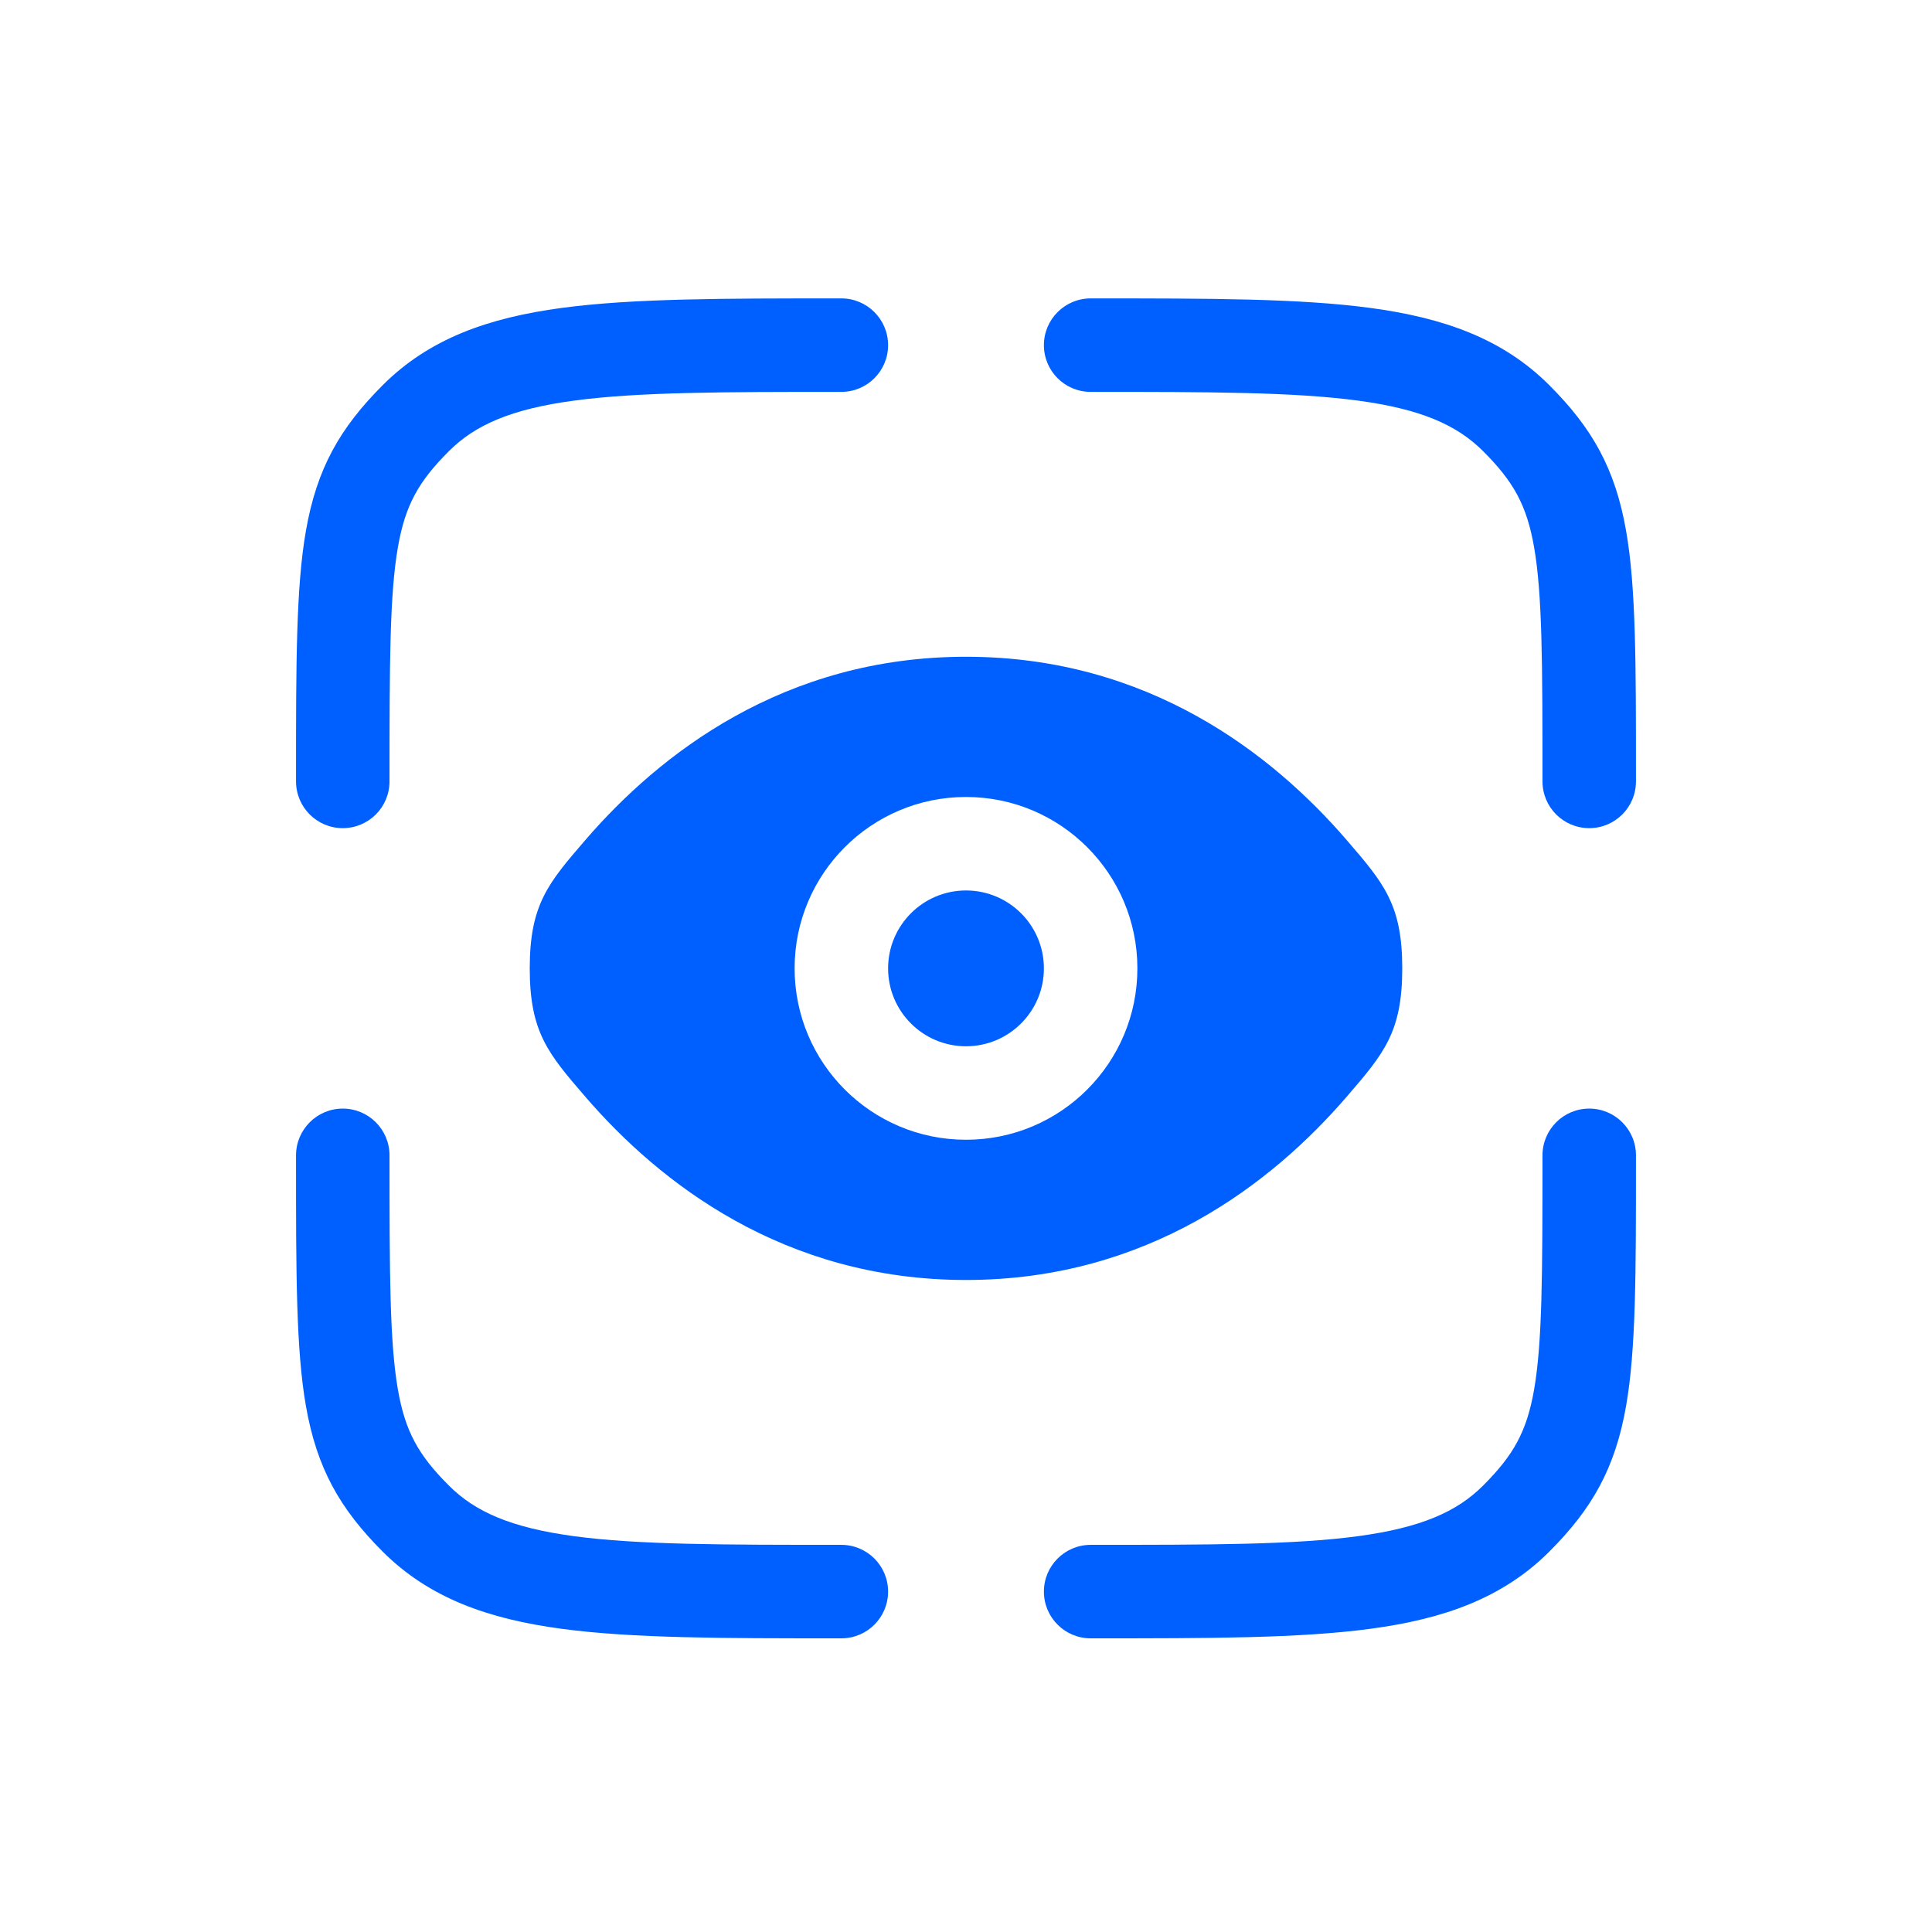 <svg width="31" height="31" viewBox="0 0 31 31" fill="none" xmlns="http://www.w3.org/2000/svg">
<path d="M17.5 6.288C19.407 6.288 20.762 6.29 21.789 6.428C22.795 6.563 23.375 6.817 23.798 7.24C24.285 7.727 24.497 8.105 24.615 8.778C24.747 9.537 24.75 10.619 24.75 12.538C24.75 12.953 25.086 13.288 25.5 13.288C25.914 13.288 26.25 12.953 26.25 12.538L26.25 12.442C26.25 10.643 26.25 9.424 26.092 8.52C25.917 7.515 25.543 6.864 24.859 6.18C24.11 5.431 23.162 5.099 21.989 4.941C20.85 4.788 19.394 4.788 17.556 4.788H17.5C17.086 4.788 16.75 5.124 16.75 5.538C16.75 5.953 17.086 6.288 17.5 6.288Z" fill="#0060FF"/>
<path d="M5.5 17.788C5.914 17.788 6.25 18.124 6.25 18.538C6.25 20.457 6.253 21.54 6.385 22.299C6.503 22.972 6.715 23.349 7.202 23.836C7.625 24.26 8.205 24.513 9.211 24.649C10.239 24.787 11.593 24.788 13.5 24.788C13.914 24.788 14.25 25.124 14.25 25.538C14.25 25.953 13.914 26.288 13.5 26.288H13.444C11.606 26.288 10.15 26.288 9.011 26.135C7.839 25.978 6.89 25.645 6.141 24.897C5.457 24.213 5.083 23.562 4.908 22.556C4.75 21.653 4.75 20.434 4.75 18.635L4.75 18.538C4.75 18.124 5.086 17.788 5.5 17.788Z" fill="#0060FF"/>
<path d="M25.5 17.788C25.914 17.788 26.25 18.124 26.25 18.538L26.25 18.635C26.25 20.434 26.25 21.653 26.092 22.556C25.917 23.562 25.543 24.213 24.859 24.897C24.11 25.645 23.162 25.978 21.989 26.135C20.85 26.288 19.394 26.288 17.556 26.288H17.5C17.086 26.288 16.75 25.953 16.75 25.538C16.75 25.124 17.086 24.788 17.5 24.788C19.407 24.788 20.762 24.787 21.789 24.649C22.795 24.513 23.375 24.26 23.798 23.836C24.285 23.349 24.497 22.972 24.615 22.299C24.747 21.54 24.75 20.457 24.75 18.538C24.75 18.124 25.086 17.788 25.5 17.788Z" fill="#0060FF"/>
<path d="M13.444 4.788H13.5C13.914 4.788 14.25 5.124 14.25 5.538C14.25 5.953 13.914 6.288 13.5 6.288C11.593 6.288 10.239 6.29 9.211 6.428C8.205 6.563 7.625 6.817 7.202 7.24C6.715 7.727 6.503 8.105 6.385 8.778C6.253 9.537 6.25 10.619 6.25 12.538C6.25 12.953 5.914 13.288 5.5 13.288C5.086 13.288 4.75 12.953 4.75 12.538L4.75 12.442C4.75 10.643 4.75 9.424 4.908 8.52C5.083 7.515 5.457 6.864 6.141 6.18C6.89 5.431 7.839 5.099 9.011 4.941C10.15 4.788 11.606 4.788 13.444 4.788Z" fill="#0060FF"/>
<path d="M15.5 14.288C14.81 14.288 14.25 14.848 14.25 15.538C14.25 16.229 14.81 16.788 15.5 16.788C16.19 16.788 16.75 16.229 16.75 15.538C16.75 14.848 16.19 14.288 15.5 14.288Z" fill="#0060FF"/>
<path fill-rule="evenodd" clip-rule="evenodd" d="M9.392 17.598C8.797 16.908 8.5 16.563 8.5 15.538C8.5 14.514 8.797 14.169 9.392 13.479C10.58 12.101 12.573 10.538 15.5 10.538C18.427 10.538 20.42 12.101 21.608 13.479C22.203 14.169 22.5 14.514 22.5 15.538C22.5 16.563 22.203 16.908 21.608 17.598C20.42 18.976 18.427 20.538 15.5 20.538C12.573 20.538 10.58 18.976 9.392 17.598ZM12.75 15.538C12.75 14.02 13.981 12.788 15.5 12.788C17.019 12.788 18.25 14.02 18.25 15.538C18.25 17.057 17.019 18.288 15.5 18.288C13.981 18.288 12.75 17.057 12.75 15.538Z" fill="#0060FF"/>
</svg>
